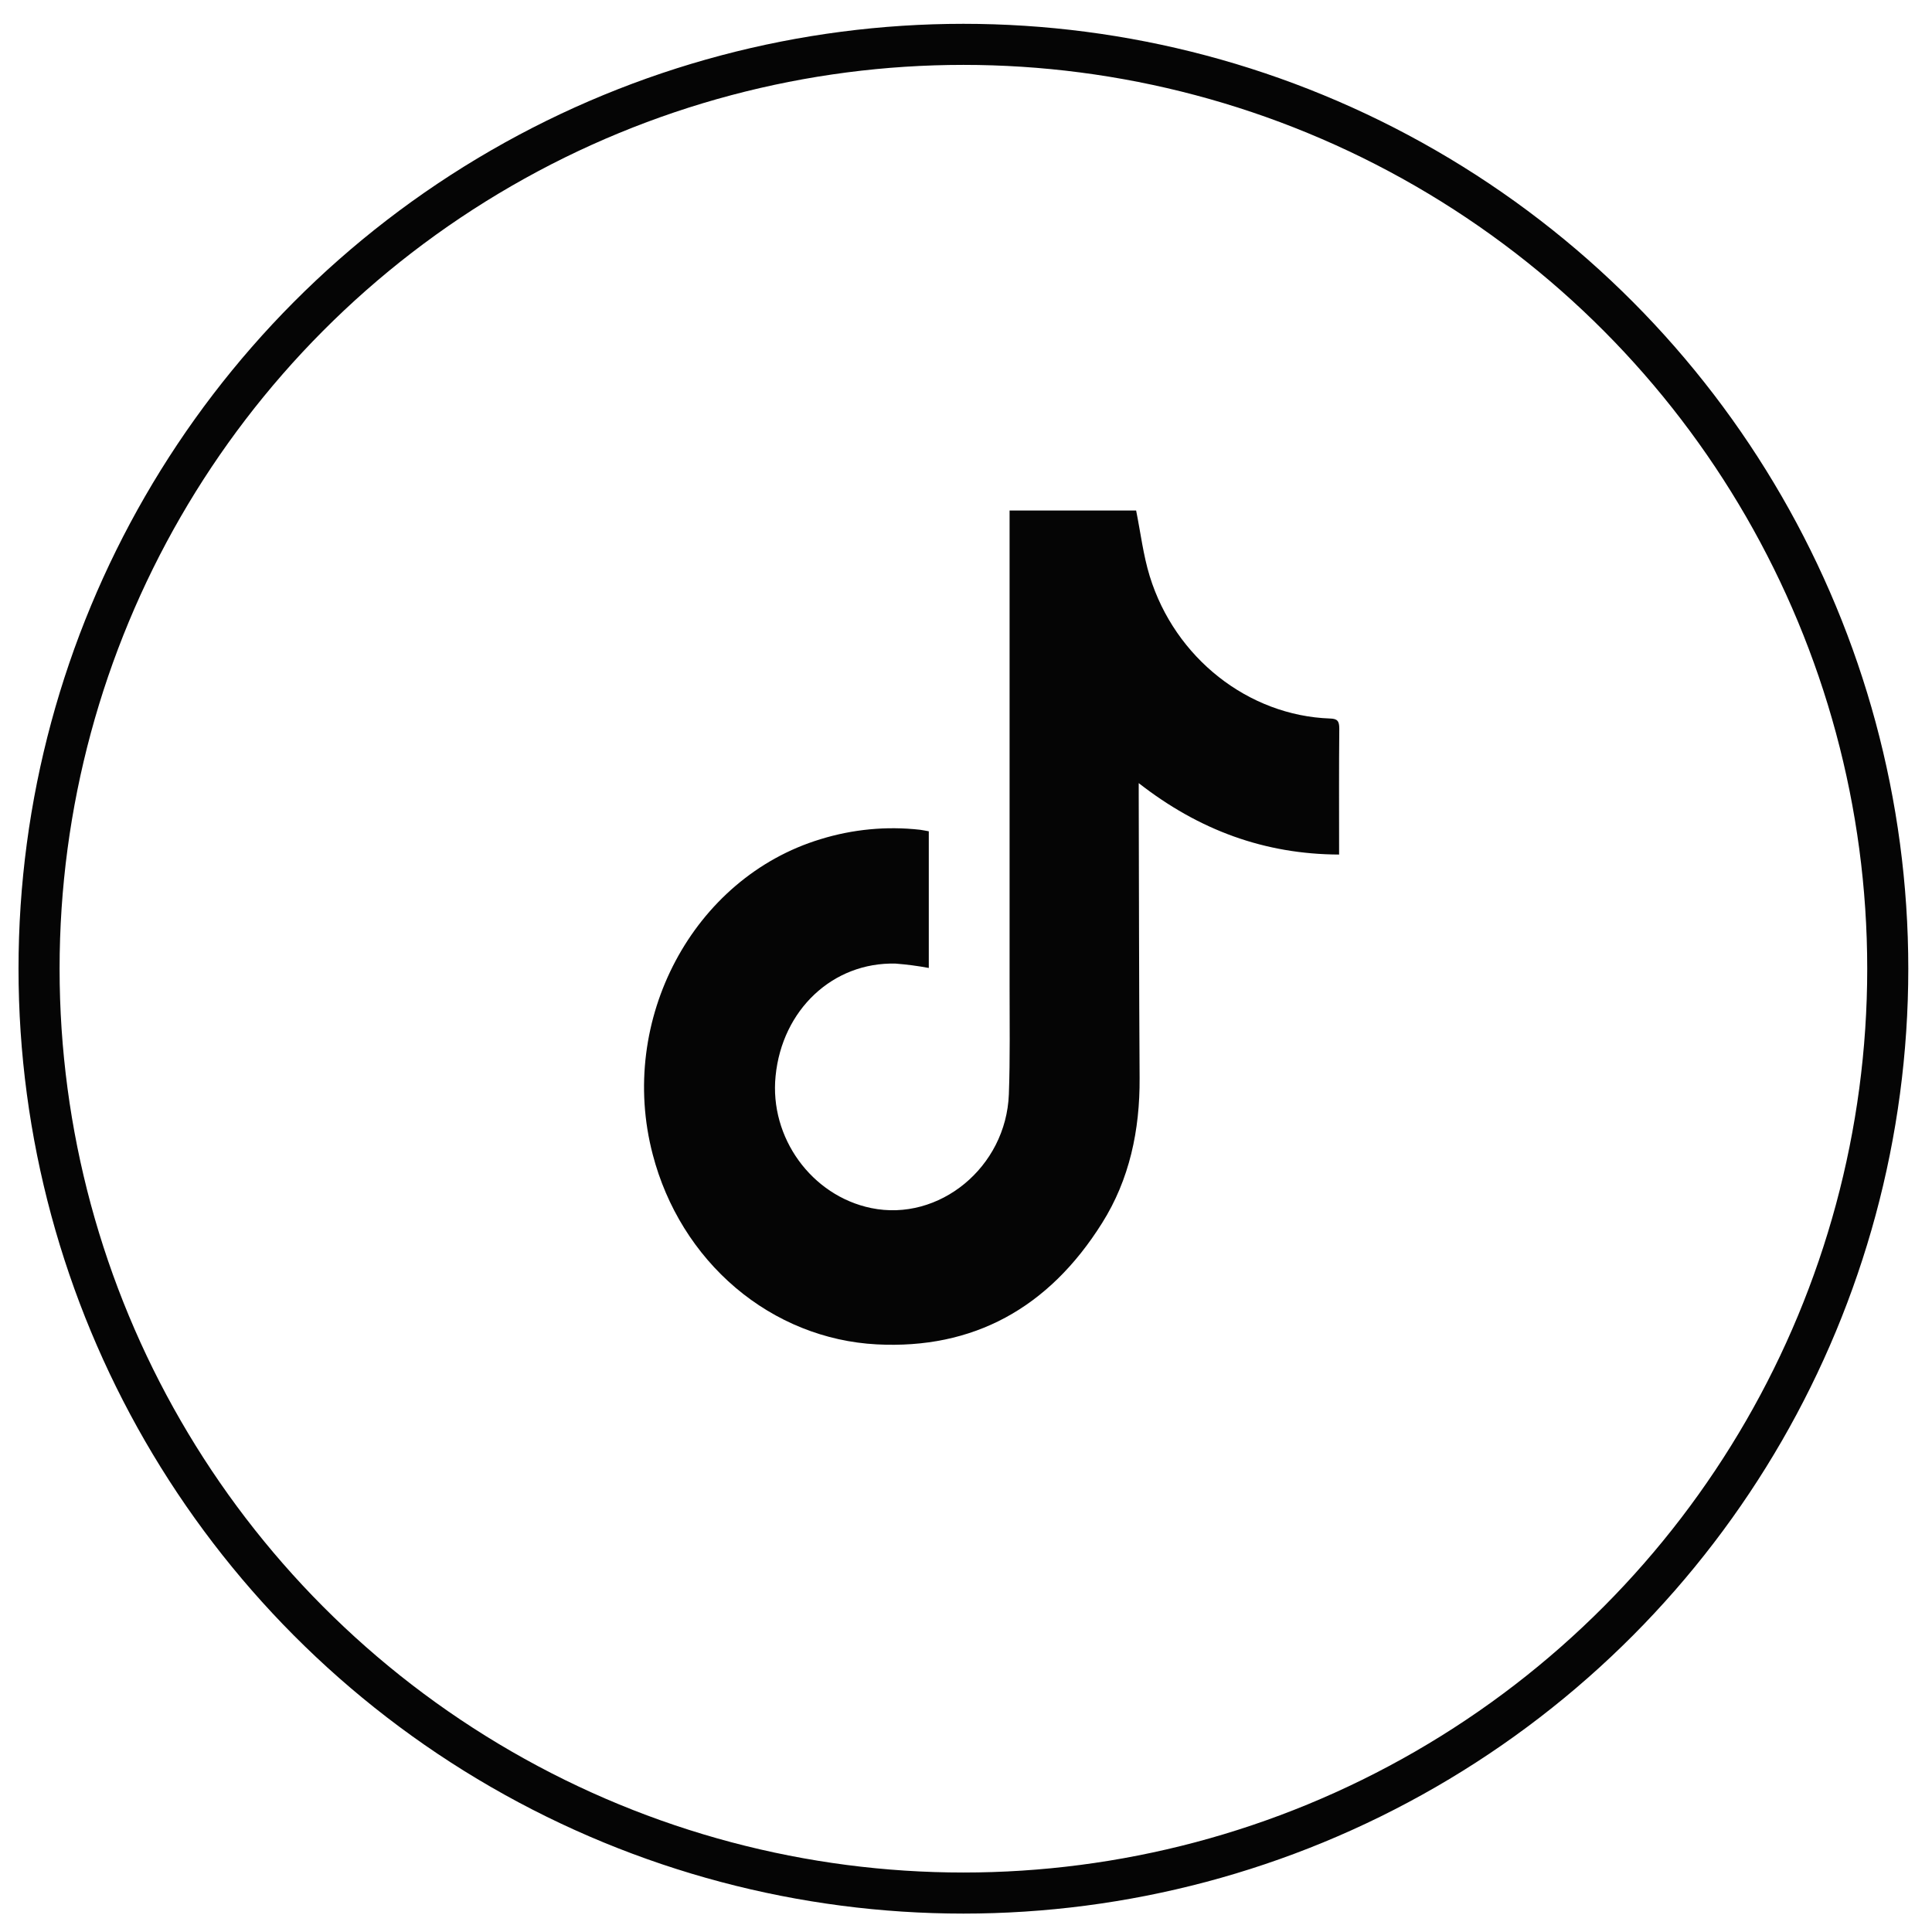 <?xml version="1.0" encoding="UTF-8"?> <svg xmlns="http://www.w3.org/2000/svg" width="70" height="70" viewBox="0 0 70 70" fill="none"><circle cx="34.906" cy="35.098" r="33.491" stroke="#050505" stroke-width="1.488"></circle><path d="M33.652 30.119V35.071C33.254 34.997 32.853 34.944 32.449 34.913C30.175 34.855 28.337 36.587 28.101 38.988C27.876 41.218 29.405 43.324 31.563 43.77C34.027 44.279 36.455 42.291 36.553 39.646C36.601 38.335 36.578 37.022 36.579 35.709C36.579 30.106 36.579 24.503 36.579 18.899V18.496H41.164C41.327 19.306 41.422 20.113 41.656 20.874C42.571 23.845 45.232 25.928 48.188 26.033C48.456 26.041 48.525 26.121 48.525 26.403C48.511 27.803 48.518 29.204 48.518 30.606V30.962C45.822 30.952 43.441 30.079 41.258 28.374V28.73C41.267 32.169 41.269 35.616 41.29 39.06C41.302 40.95 40.924 42.736 39.93 44.314C37.997 47.398 35.258 48.892 31.762 48.709C29.896 48.611 28.108 47.892 26.651 46.657C25.195 45.422 24.145 43.733 23.65 41.83C22.369 36.959 25.11 31.806 29.727 30.406C30.898 30.044 32.124 29.928 33.337 30.064C33.437 30.076 33.536 30.101 33.652 30.119Z" fill="#050505"></path></svg> 